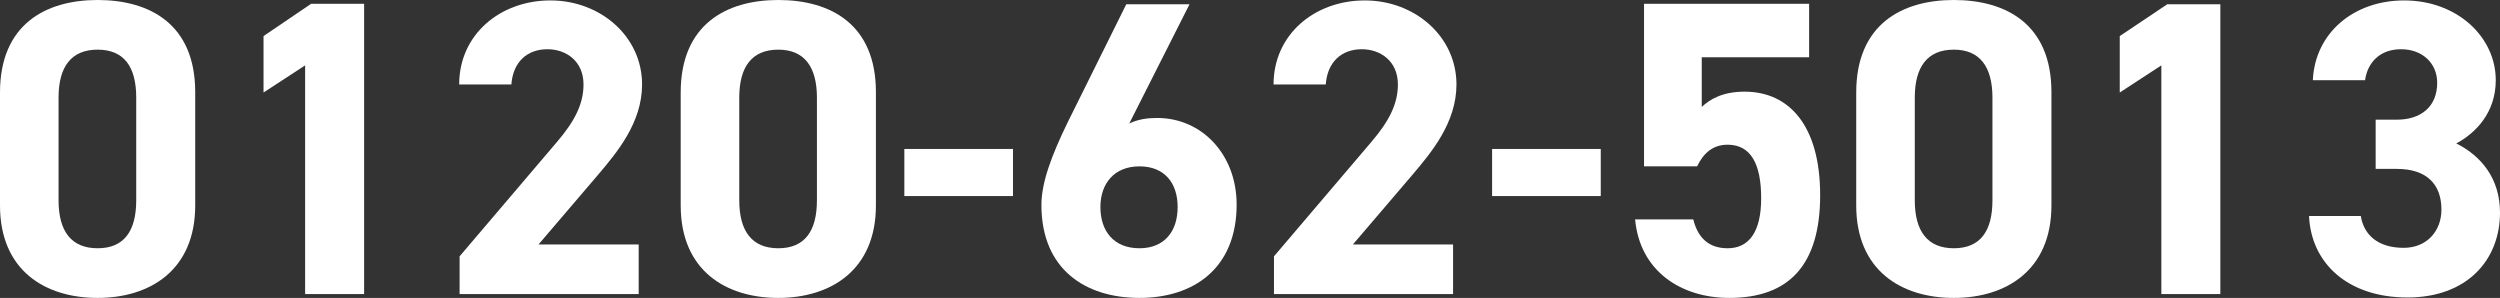 <?xml version="1.0" encoding="UTF-8"?><svg xmlns="http://www.w3.org/2000/svg" viewBox="0 0 589.1 70.2"><rect x="0" y="0" width="589.1" height="70.2" fill="#333333" stroke="none"/><defs><style>.d{fill:#fff;}</style></defs><g id="a"/><g id="b"><g id="c"><g><path class="d" d="M46,48.4c0,15.3-10.7,21.8-23,21.8S0,63.8,0,48.4V21.8C0,5.8,10.7,0,23,0s23,5.7,23,21.7v26.7ZM23,11.7c-6.2,0-9.2,4-9.2,11.3v24.2c0,7.3,3,11.3,9.2,11.3s9.1-4,9.1-11.3V23c0-7.3-2.9-11.3-9.1-11.3Z"/><path class="d" d="M85.8,69.3h-13.9V15.4l-9.8,6.4V8.5L73.3,.9h12.5V69.3Z"/><path class="d" d="M150.4,69.3h-42.1v-8.9l22.9-26.9c4.3-5,6.3-9.1,6.3-13.6,0-5.5-4.1-8.3-8.5-8.3-4.7,0-8.1,2.9-8.5,8.3h-12.3C108.2,8.1,117.9,.1,129.7,.1s21.6,8.5,21.6,19.8c0,9-5.9,16-10.3,21.2l-14.1,16.5h23.6v11.7h-.1Z"/><path class="d" d="M206.4,48.4c0,15.3-10.7,21.8-23,21.8s-23-6.4-23-21.8V21.8c0-16,10.7-21.8,23-21.8s23,5.7,23,21.7v26.7Zm-23-36.7c-6.2,0-9.2,4-9.2,11.3v24.2c0,7.3,3,11.3,9.2,11.3s9.1-4,9.1-11.3V23c0-7.3-3-11.3-9.1-11.3Z"/><path class="d" d="M213.1,35.1h25.6v11.1h-25.6v-11.1Z"/><path class="d" d="M266.1,29.1c2.1-1,4.2-1.3,6.6-1.3,10.5,0,18.7,8.6,18.7,20.4,0,15.1-10.2,22-22.9,22s-23.1-6.7-23.1-21.9c0-5.3,2.4-11.7,6.2-19.5l13.8-27.8h14.9l-14.2,28.1Zm2.4,29.4c5.9,0,9-4,9-9.7s-3.1-9.6-9-9.6-9.2,4-9.2,9.6,3.1,9.7,9.2,9.7Z"/><path class="d" d="M342.4,69.3h-42.2v-8.9l22.9-26.9c4.3-5,6.3-9.1,6.3-13.6,0-5.5-4.1-8.3-8.5-8.3-4.7,0-8.1,2.9-8.5,8.3h-12.3c0-11.8,9.7-19.8,21.5-19.8s21.6,8.5,21.6,19.8c0,9-5.9,16-10.3,21.2l-14.1,16.5h23.6v11.7Z"/><path class="d" d="M351.6,35.1h25.6v11.1h-25.6v-11.1Z"/><path class="d" d="M399.9,39.2h-12.5V.9h38.9V13.5h-25.3v11.7c1.9-1.8,4.9-3.6,10.1-3.6,10.5,0,17.8,8,17.8,24.4s-7.3,24.2-21.4,24.2c-11.5,0-21.1-6.4-22.2-18.5h13.7c1.1,4.4,3.7,6.8,8.1,6.8,5,0,7.9-3.8,7.9-11.8s-2.4-12.6-7.9-12.6c-3.5,0-5.7,2-7.2,5.1Z"/><path class="d" d="M483.4,48.4c0,15.3-10.7,21.8-23,21.8s-23-6.4-23-21.8V21.8c0-16,10.7-21.8,23-21.8s23,5.7,23,21.7v26.7Zm-23-36.7c-6.2,0-9.2,4-9.2,11.3v24.2c0,7.3,3,11.3,9.2,11.3s9.1-4,9.1-11.3V23c0-7.3-3-11.3-9.1-11.3Z"/><path class="d" d="M523.2,69.3h-13.9V15.4l-9.8,6.4V8.5l11.2-7.5h12.5V69.3Z"/><path class="d" d="M559.8,28.2h5c5.6,0,9.5-3,9.5-8.7,0-4.6-3.5-7.9-8.5-7.9s-7.9,3.1-8.5,7.3h-12.3c.5-11.2,9.7-18.8,21.5-18.8,12.5,0,21.6,8.6,21.6,18.8,0,7.7-4.8,12.5-9.3,14.9,5.8,2.9,10.3,8.2,10.3,16.3,0,11.1-7.7,20-21.8,20s-22.7-8.1-23.2-19.2h12.2c.7,4.4,4,7.5,10.1,7.5,5.5,0,8.9-4,8.9-9,0-6-3.5-9.6-10.5-9.6h-5v-11.6Z"/></g></g></g></svg>